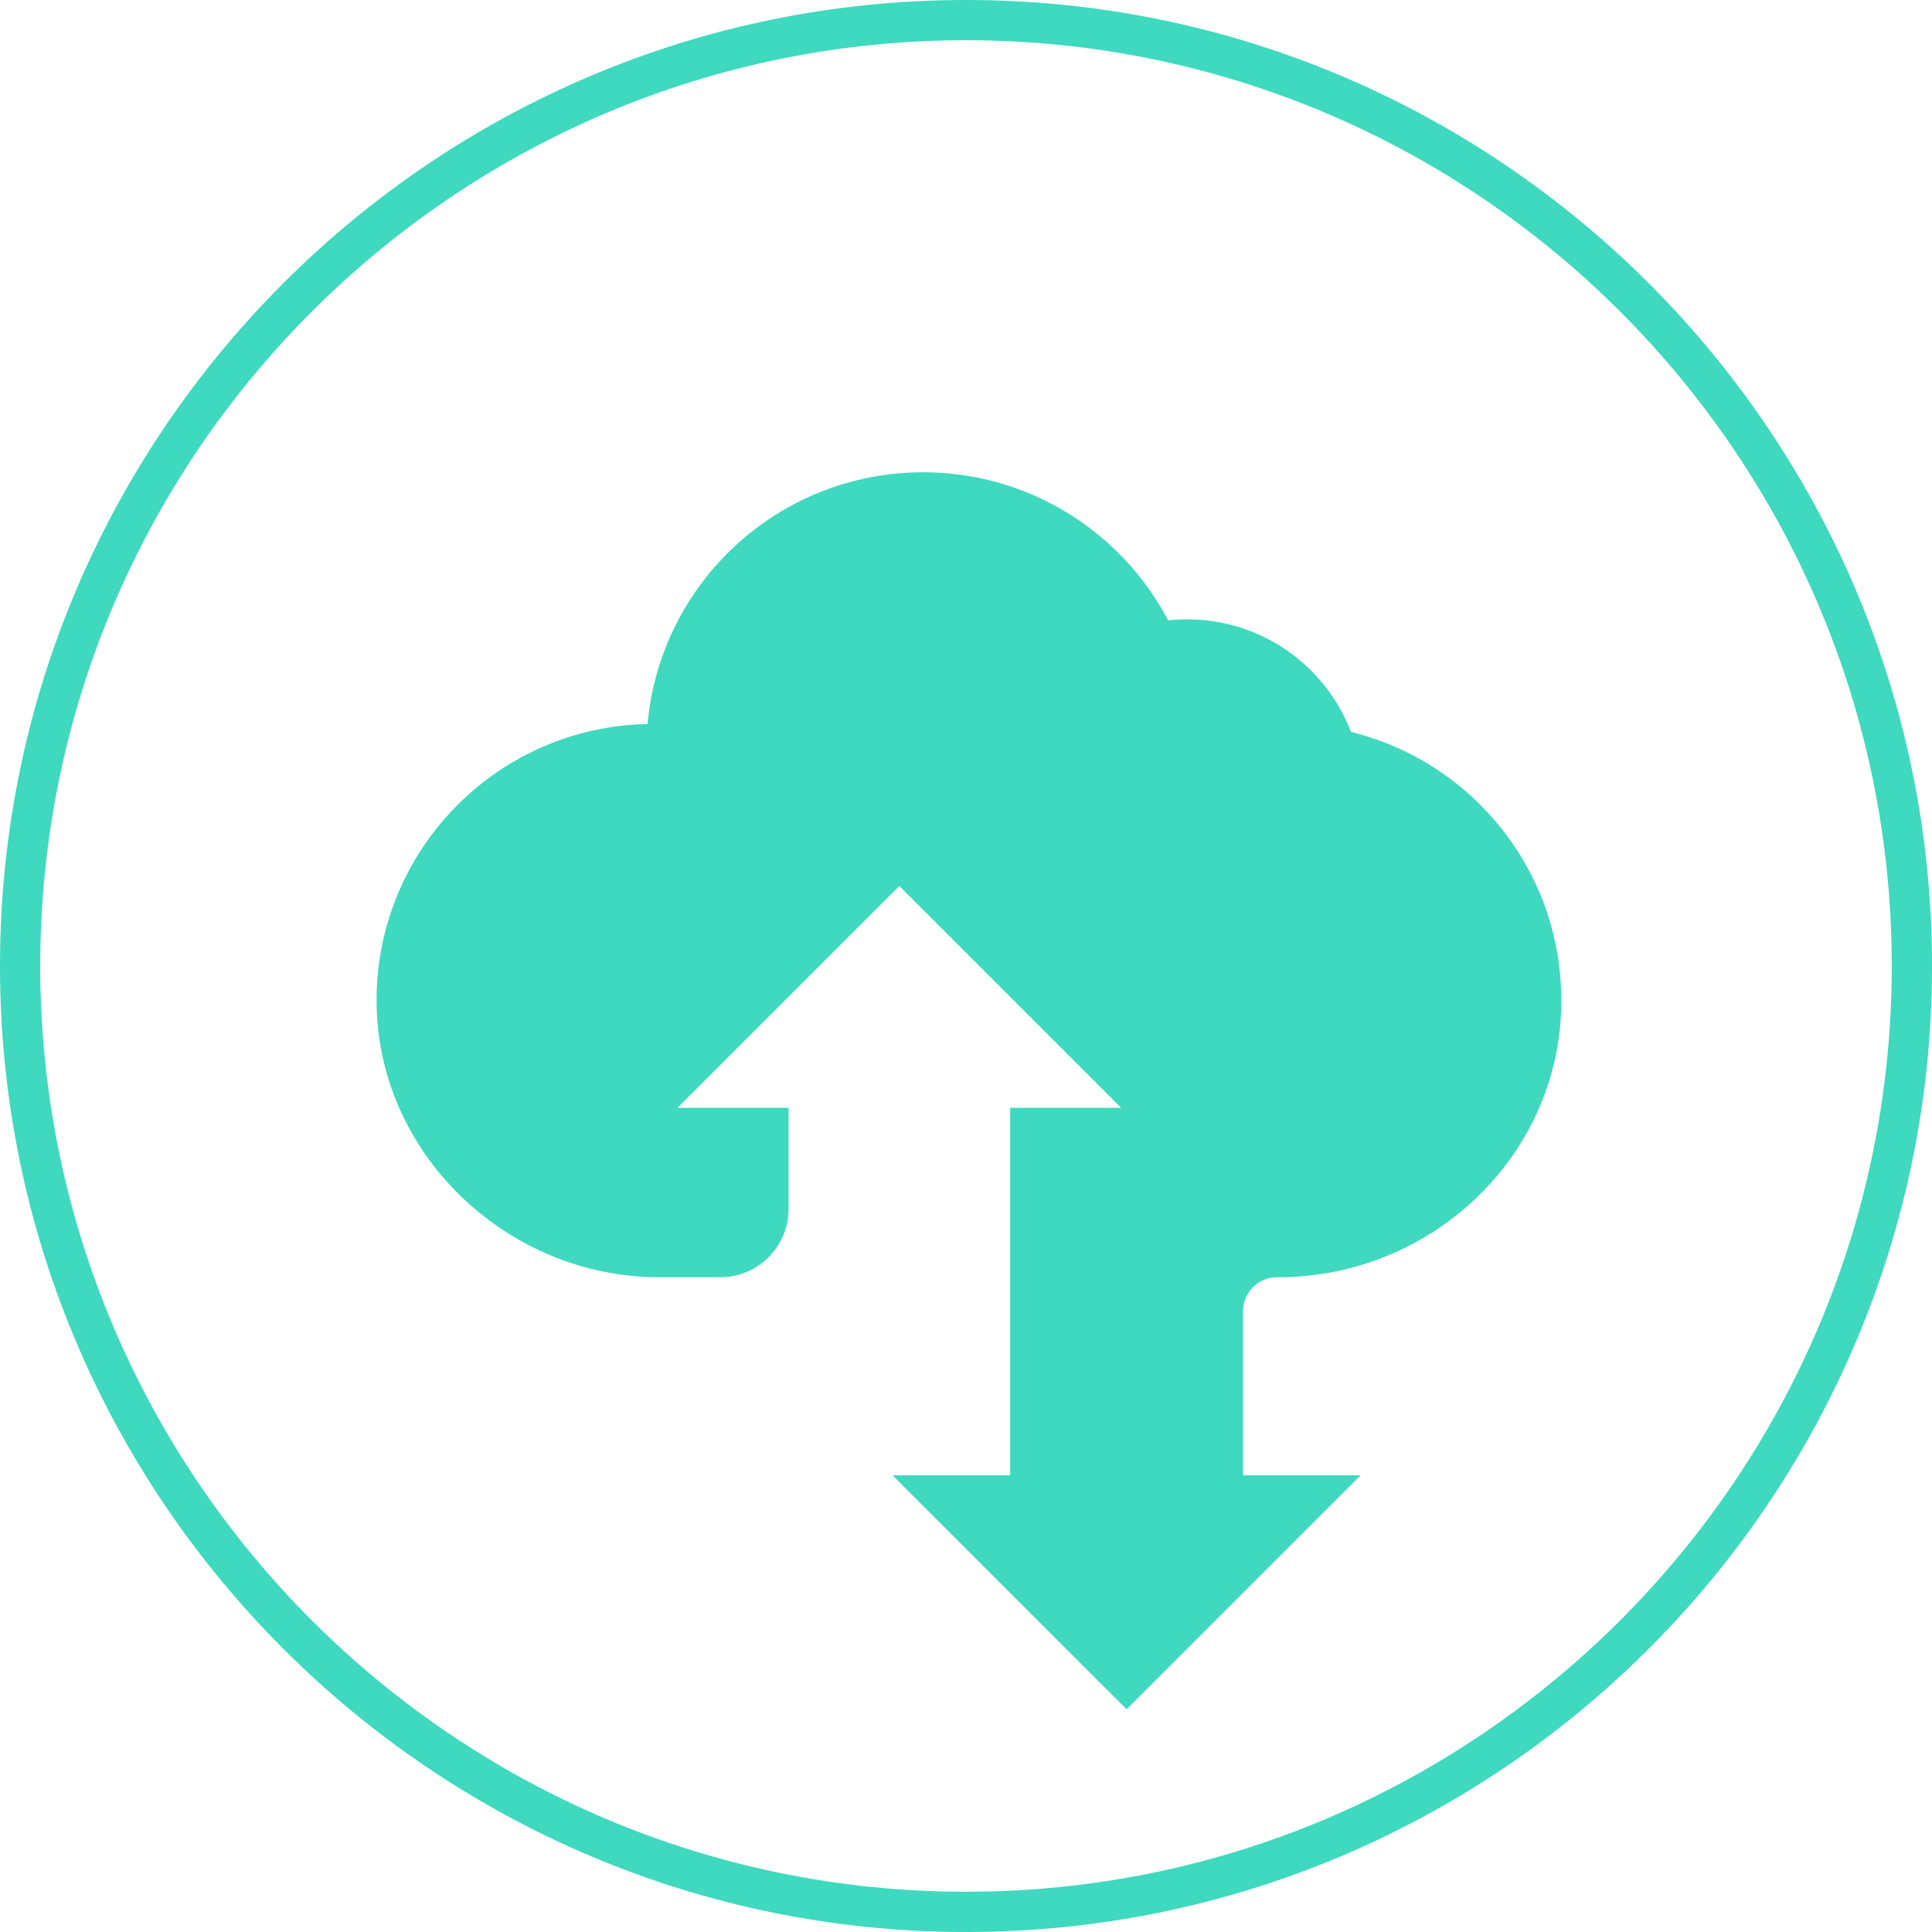 <?xml version="1.0" encoding="UTF-8"?><svg id="Layer_1" xmlns="http://www.w3.org/2000/svg" viewBox="0 0 200 200"><defs><style>.cls-1{fill:#3ed9be;}</style></defs><path class="cls-1" d="M100.001,200C44.86,200-0,155.141-0,100S44.86,0,100.001,0s100,44.86,100,100-44.859,100-100,100Zm0-195.834C47.157,4.166,4.166,47.157,4.166,100s42.991,95.834,95.835,95.834,95.834-42.991,95.834-95.834S152.843,4.166,100.001,4.166Z"/><path class="cls-1" d="M128.675,135.719v17.008h12.165l-24.215,24.215-24.225-24.215h12.175v-38.046h11.488l-22.965-22.965-22.965,22.965h11.498v10.469c0,3.905-3.165,7.07-7.07,7.07h-6.294c-15.94,0-29.463-13.042-29.284-28.981,.174-15.471,12.616-27.991,28.056-28.291,1.302-14.612,13.571-26.058,28.516-26.058,11.019,0,20.58,6.218,25.371,15.331,.646-.073,1.312-.104,1.979-.104,7.738,0,14.341,4.843,16.945,11.654,12.727,3.115,22.101,14.738,21.769,28.505-.377,15.651-13.62,27.944-29.275,27.944h-.17c-1.933,0-3.499,1.567-3.499,3.499Z"/></svg>